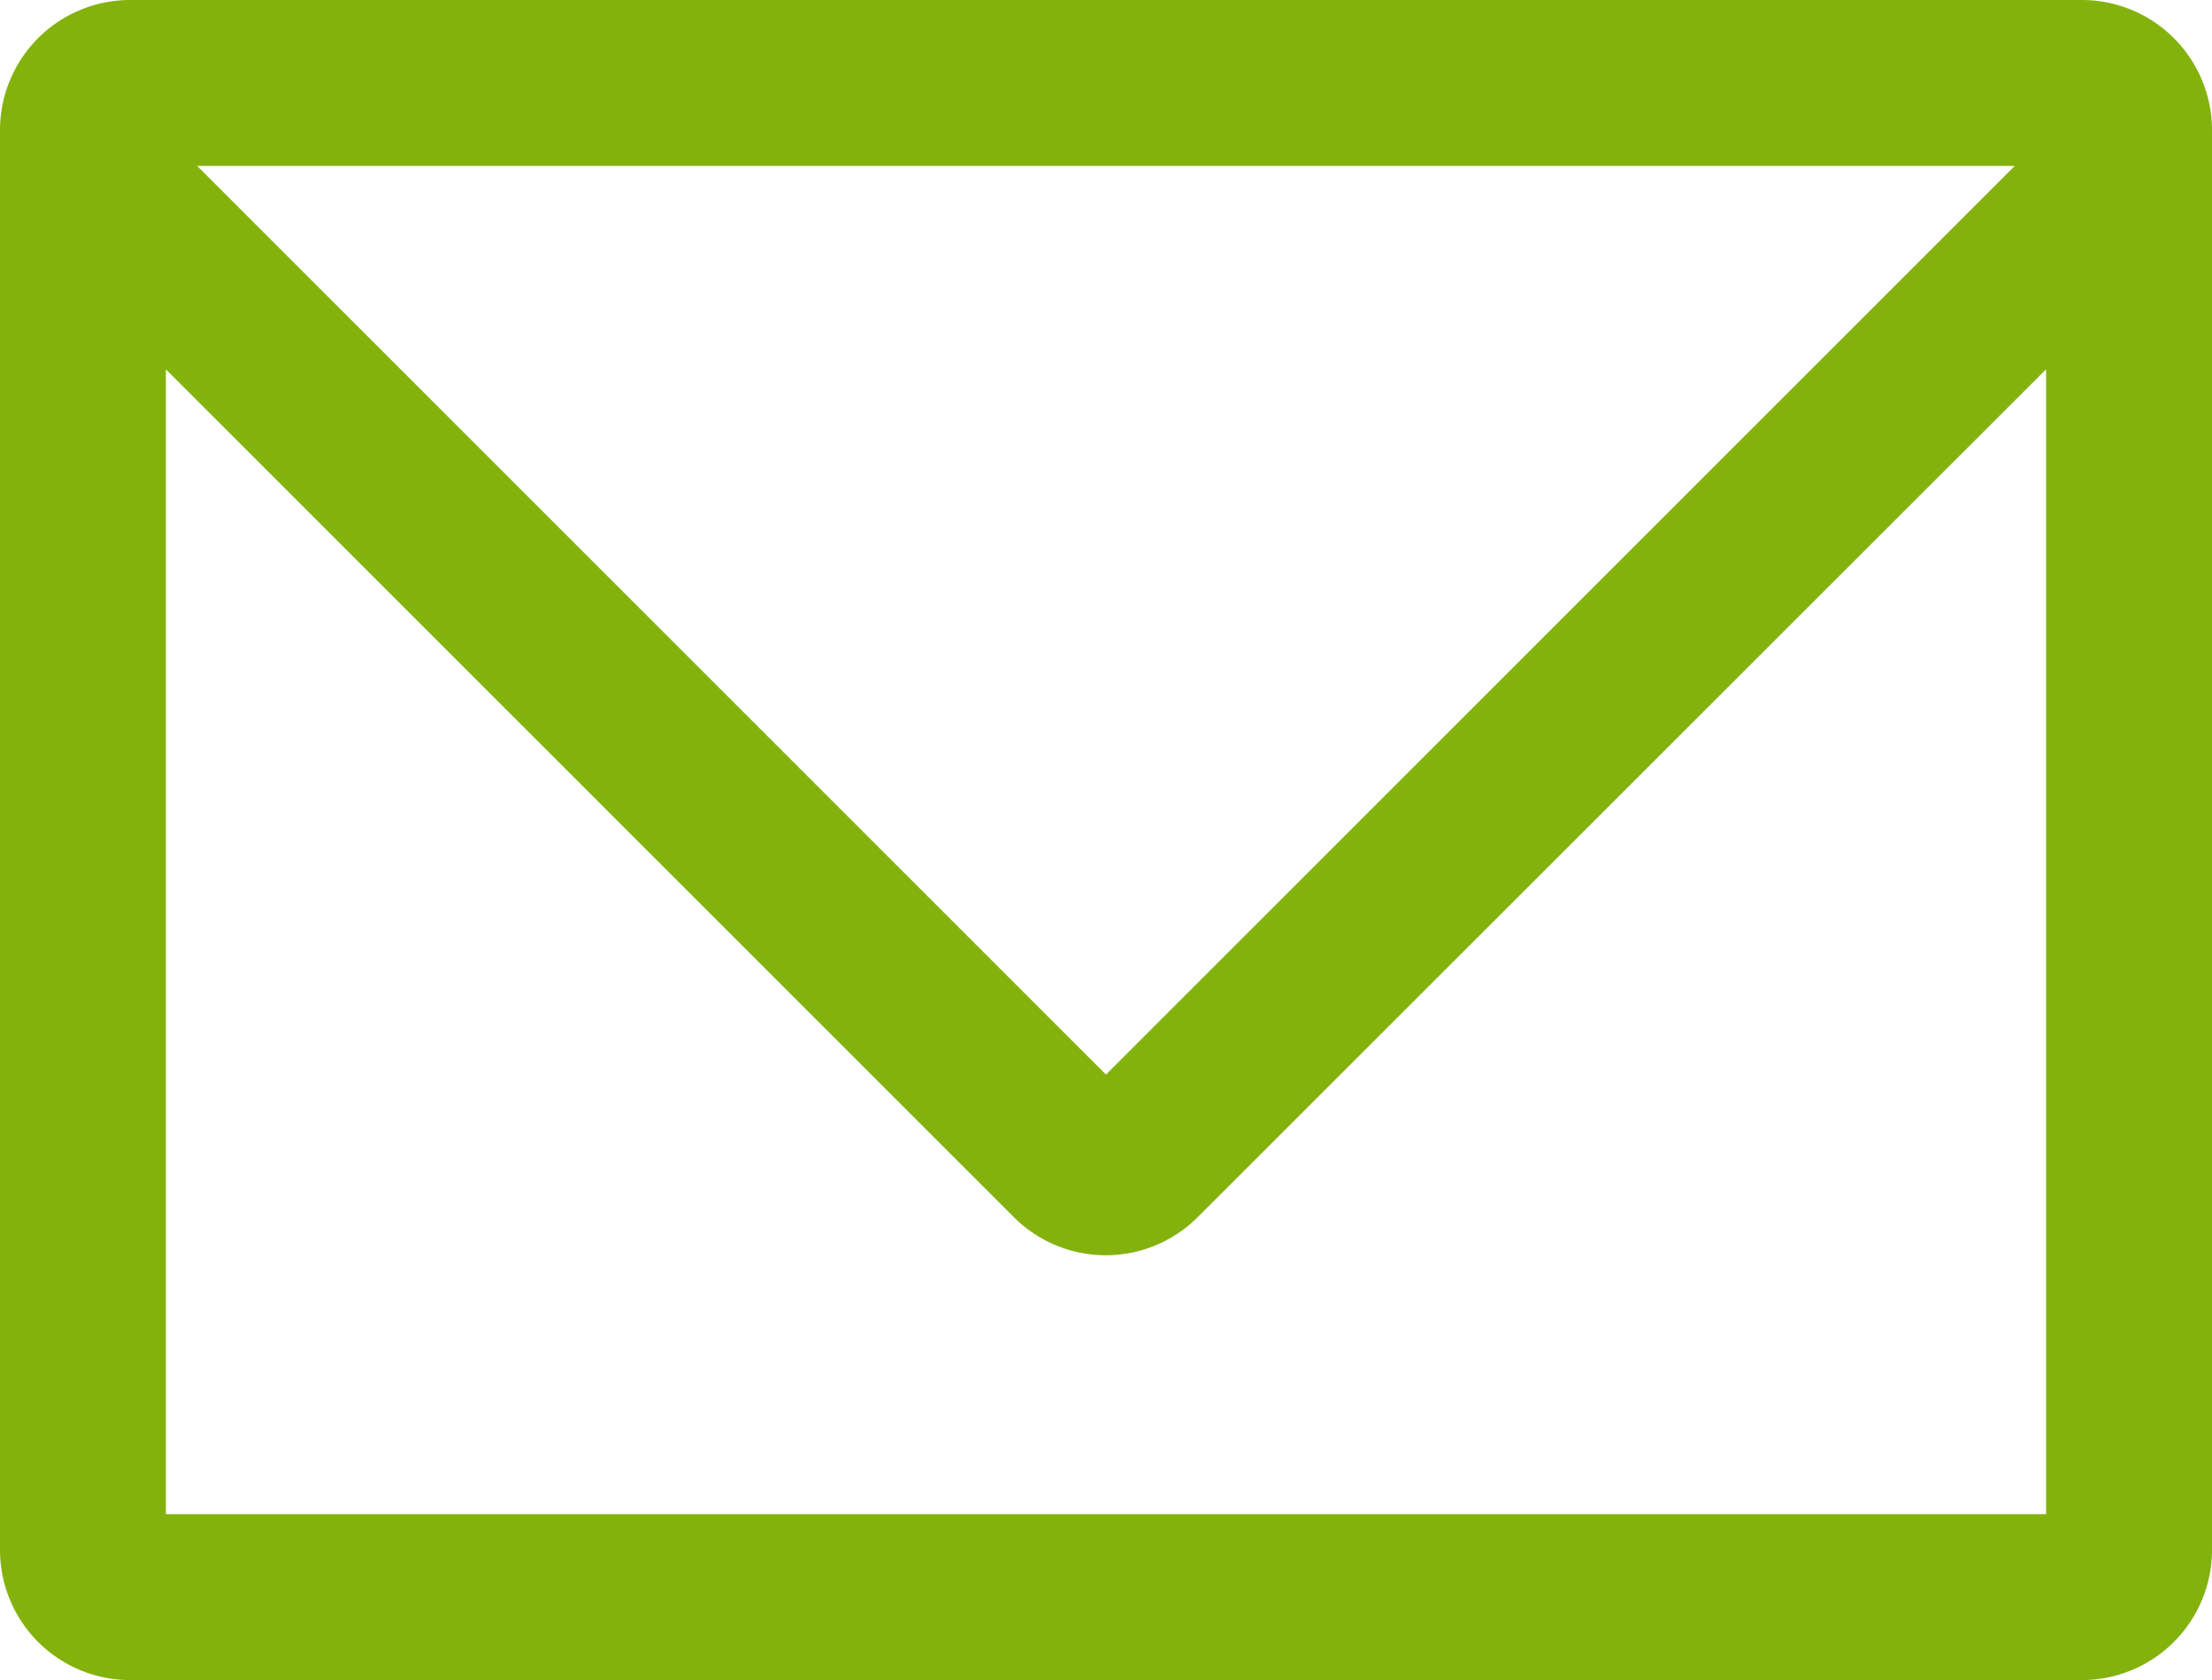 <svg xmlns="http://www.w3.org/2000/svg" width="60" height="45.578" viewBox="0 0 60 45.578">
  <path id="パス_1" data-name="パス 1" d="M56.473,1.211H3.527A3.531,3.531,0,0,0,0,4.737V43.263a3.531,3.531,0,0,0,3.527,3.526H56.473A3.531,3.531,0,0,0,60,43.263V4.737A3.531,3.531,0,0,0,56.473,1.211Zm-1.822,4.5L30,30.363,5.348,5.712ZM4.5,42.288V11.23l23,23a3.524,3.524,0,0,0,4.988,0L55.5,11.229V42.288Z" transform="translate(0 -1.211)" fill="#84b20d"/>
</svg>
